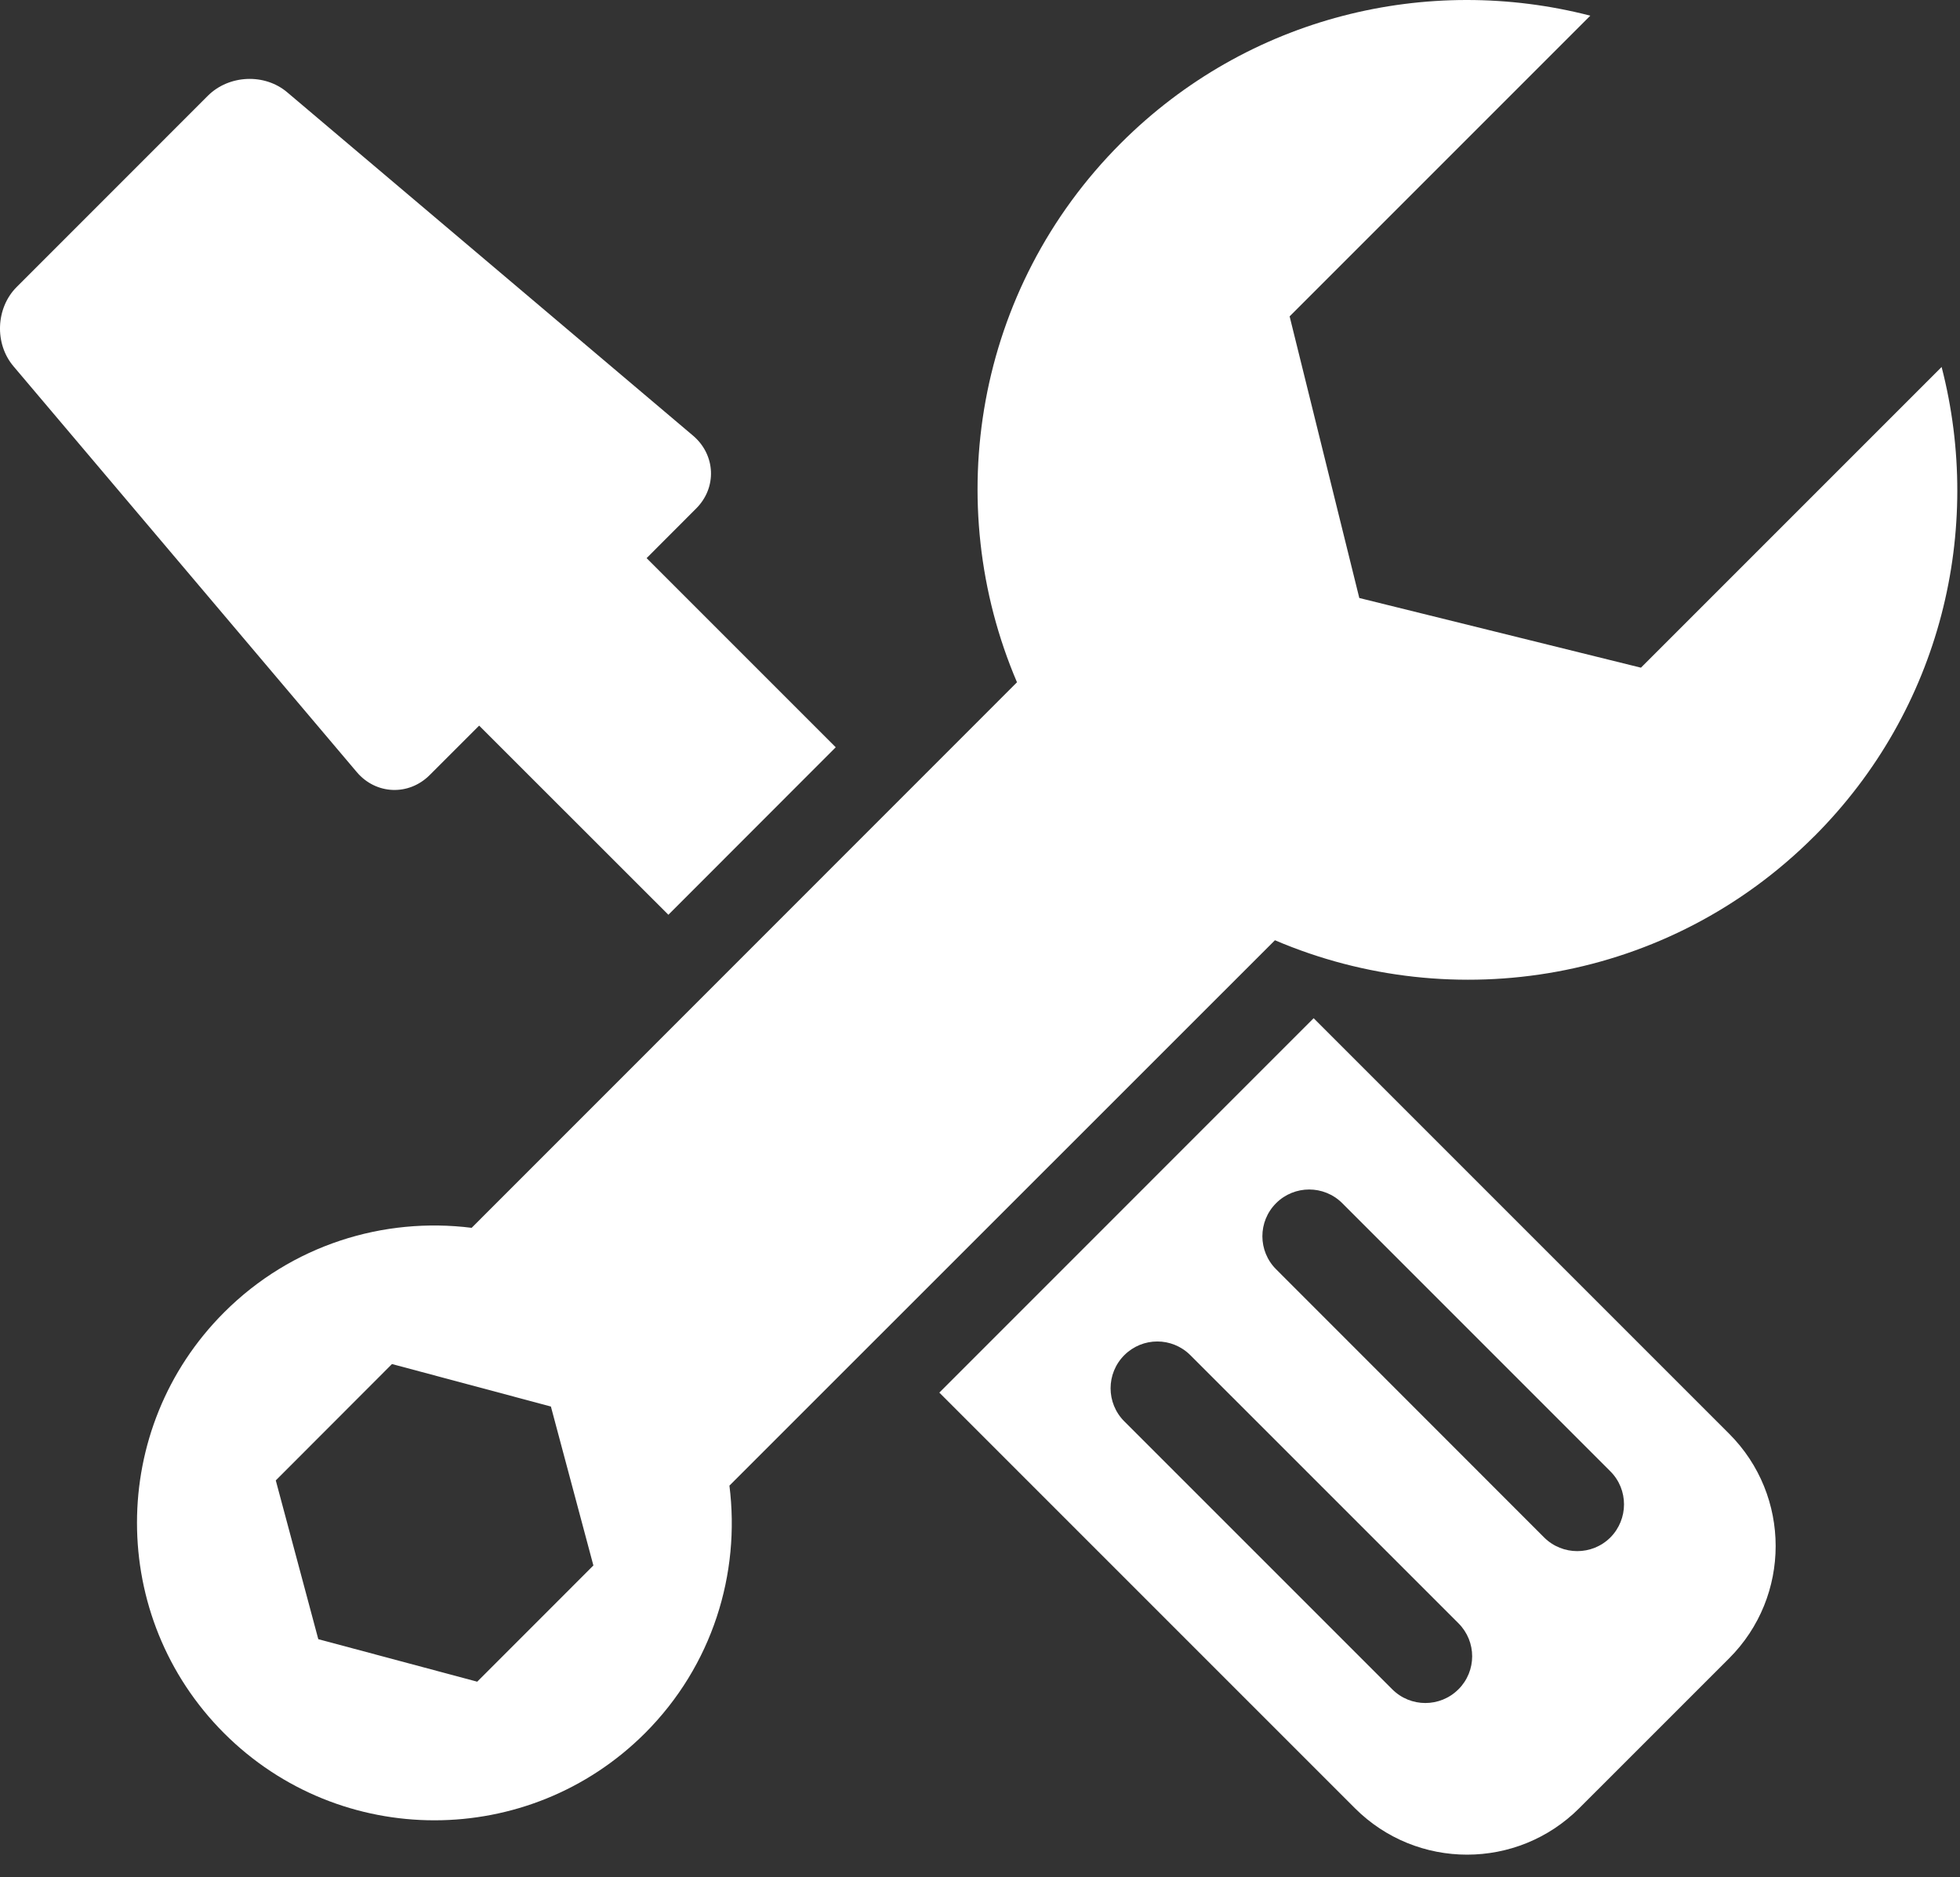 <svg width="71" height="68" viewBox="0 0 71 68" fill="none" xmlns="http://www.w3.org/2000/svg">
<rect x="0" y="0" width="71" height="68" fill="#333333" stroke="none"/>
<path d="M65.717 30.297C70.326 25.688 71.855 19.179 70.334 13.293L59.442 24.185L49.24 21.661L46.716 11.46L57.608 0.568C51.724 -0.952 45.213 0.577 40.604 5.185C35.32 10.469 34.075 18.247 36.84 24.714L17.085 44.475C13.896 44.076 10.568 45.088 8.117 47.539C3.911 51.745 3.911 58.571 8.117 62.781C12.327 66.99 19.152 66.986 23.364 62.781C25.809 60.335 26.826 57.004 26.423 53.813L46.184 34.058C52.661 36.826 60.435 35.578 65.716 30.296L65.717 30.297ZM17.287 60.915L11.53 59.375L9.99 53.624L14.199 49.409L19.956 50.948L21.495 56.705L17.286 60.916L17.287 60.915Z" fill="#FFFFFF"/>
<path d="M47.586 36.882L34.027 50.444L49.078 65.495C51.325 67.742 54.963 67.742 57.21 65.495L62.637 60.069C64.884 57.822 64.884 54.179 62.637 51.933L47.586 36.882ZM52.831 61.191C52.169 61.853 51.096 61.853 50.434 61.191L40.727 51.485C40.065 50.823 40.065 49.75 40.727 49.088C41.389 48.426 42.457 48.426 43.12 49.088L52.832 58.799C53.494 59.461 53.494 60.529 52.832 61.191H52.831ZM58.334 55.692C57.672 56.35 56.599 56.35 55.937 55.692L46.23 45.98C45.563 45.318 45.563 44.245 46.225 43.583C46.887 42.921 47.961 42.921 48.623 43.583L58.334 53.295C58.996 53.955 58.992 55.03 58.334 55.692Z" fill="#FFFFFF"/>
<path d="M12.925 27.968C13.618 28.785 14.804 28.835 15.564 28.076L17.357 26.284L24.212 33.135L30.274 27.068L23.423 20.217L25.216 18.421C25.978 17.663 25.925 16.478 25.107 15.782L10.405 3.344C9.588 2.65 8.298 2.708 7.535 3.463L0.603 10.397C-0.153 11.154 -0.206 12.448 0.488 13.267L12.925 27.968Z" fill="#FFFFFF"/>
</svg>
